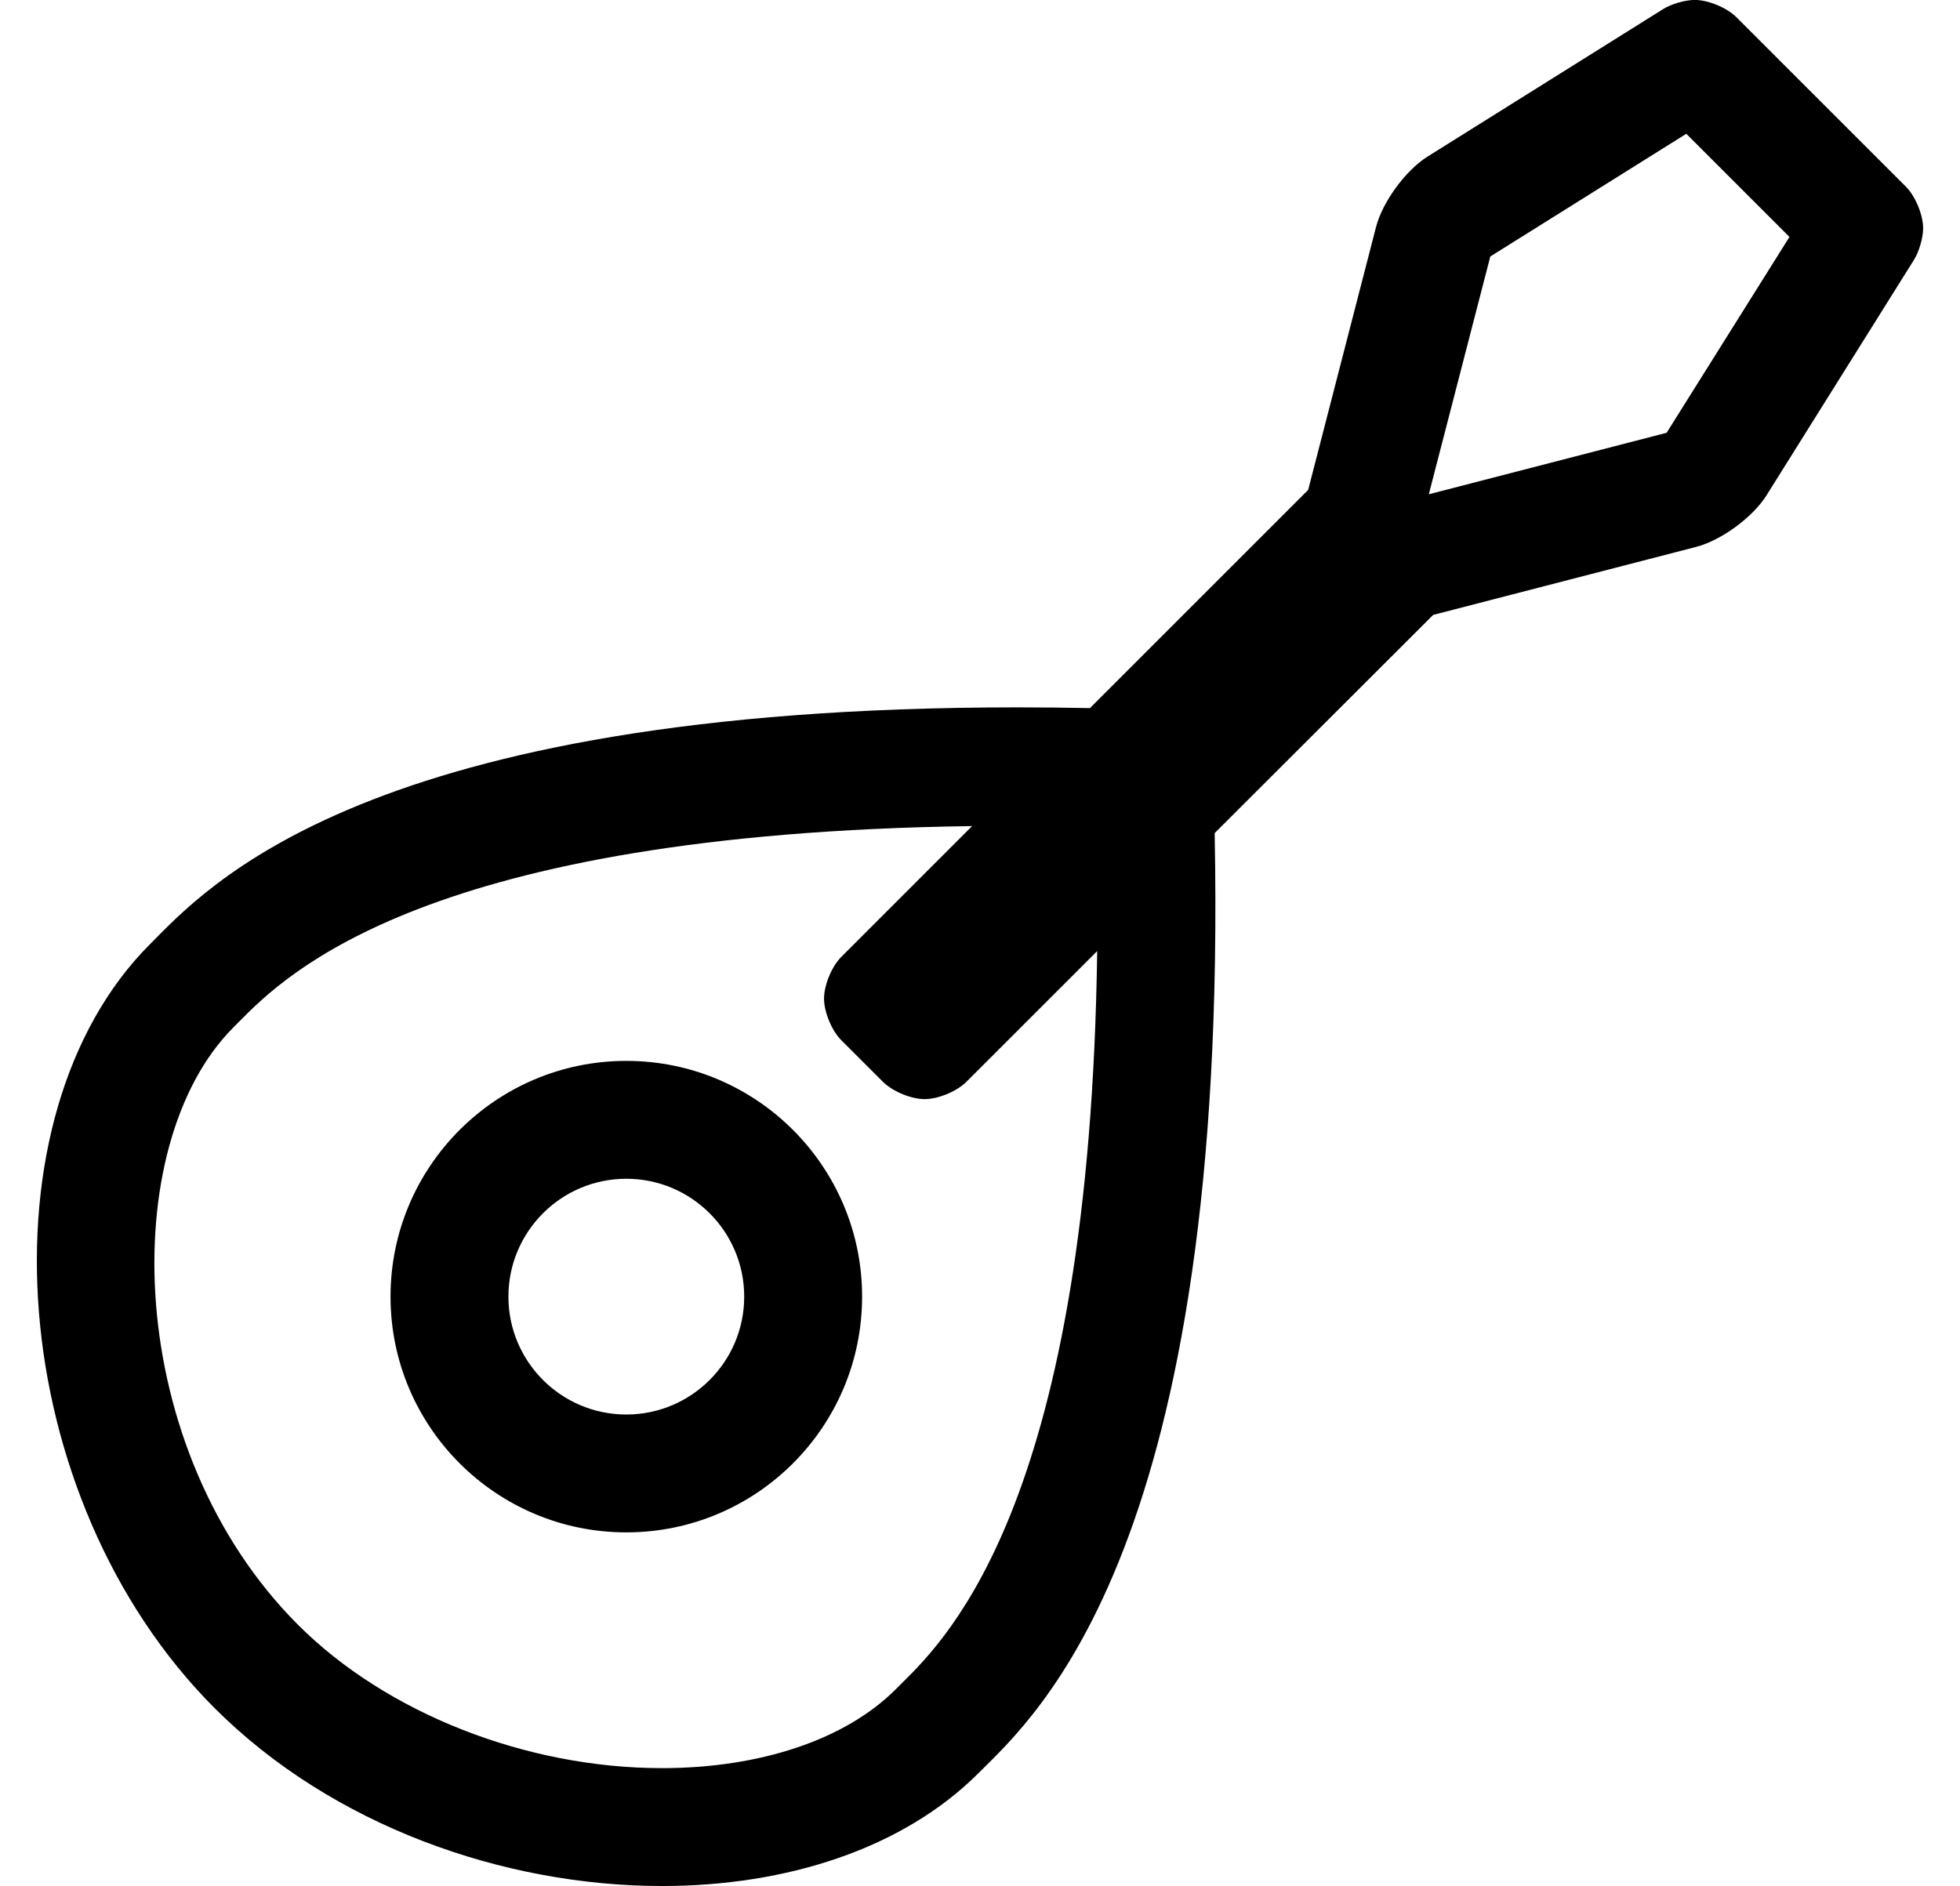 <?xml version="1.0" standalone="no"?>
<!DOCTYPE svg PUBLIC "-//W3C//DTD SVG 1.1//EN" "http://www.w3.org/Graphics/SVG/1.1/DTD/svg11.dtd" >
<svg xmlns="http://www.w3.org/2000/svg" xmlns:xlink="http://www.w3.org/1999/xlink" version="1.1" viewBox="-10 0 532 512">
   <path fill="currentColor"
d="M507.31 50.67c2.584 2.586 4.681 7.652 4.681 11.308c0 2.537 -1.094 6.342 -2.44 8.492l-40.069 64c-3.735 5.966 -12.297 12.238 -19.11 14l-71.37 18.46l-59.31 59.24c3.829 193.96 -48.41 239.5 -64 255.09
c-20.58 20.62 -52.19 30.74 -86 30.74c-42.96 0 -89.471 -16.35 -121.421 -48.27c-57.05 -57.091 -64.34 -160.66 -17.529 -207.44c15.05 -15.05 57.95 -64.26 235.35 -64.26c6.391 0 13 0.069 19.75 0.2l59.23 -59.23
l18.43 -71.4c1.763 -6.813 8.034 -15.375 14 -19.109l64 -40.07c2.15 -1.347 5.955 -2.439 8.492 -2.439c3.66 0 8.73 2.101 11.317 4.689zM234.73 457c13.09 -12.92 51.079 -50.88 53.079 -198.81l-35.52 35.51
c-2.587 2.585 -7.653 4.683 -11.31 4.683c-3.657 0 -8.724 -2.098 -11.31 -4.683l-11.32 -11.31c-2.584 -2.586 -4.683 -7.653 -4.683 -11.31s2.099 -8.724 4.683 -11.31l35.511 -35.51
c-148.051 2 -186.2 40.19 -198.86 53l-1.64 1.65c-31.87 31.859 -30 114.62 17.55 162.2c24 23.98 61.85 38.89 98.78 38.89c26.72 0 49.829 -7.79 63.399 -21.37zM442.37 117.49l33.34 -53.17l-28 -28l-53.2 33.31
l-16.689 64.55zM160 288c35.328 0 64 28.672 64 64s-28.672 64 -64 64s-64 -28.672 -64 -64s28.672 -64 64 -64zM160 384c17.664 0 32 -14.336 32 -32s-14.336 -32 -32 -32s-32 14.336 -32 32s14.336 32 32 32z" />
</svg>
